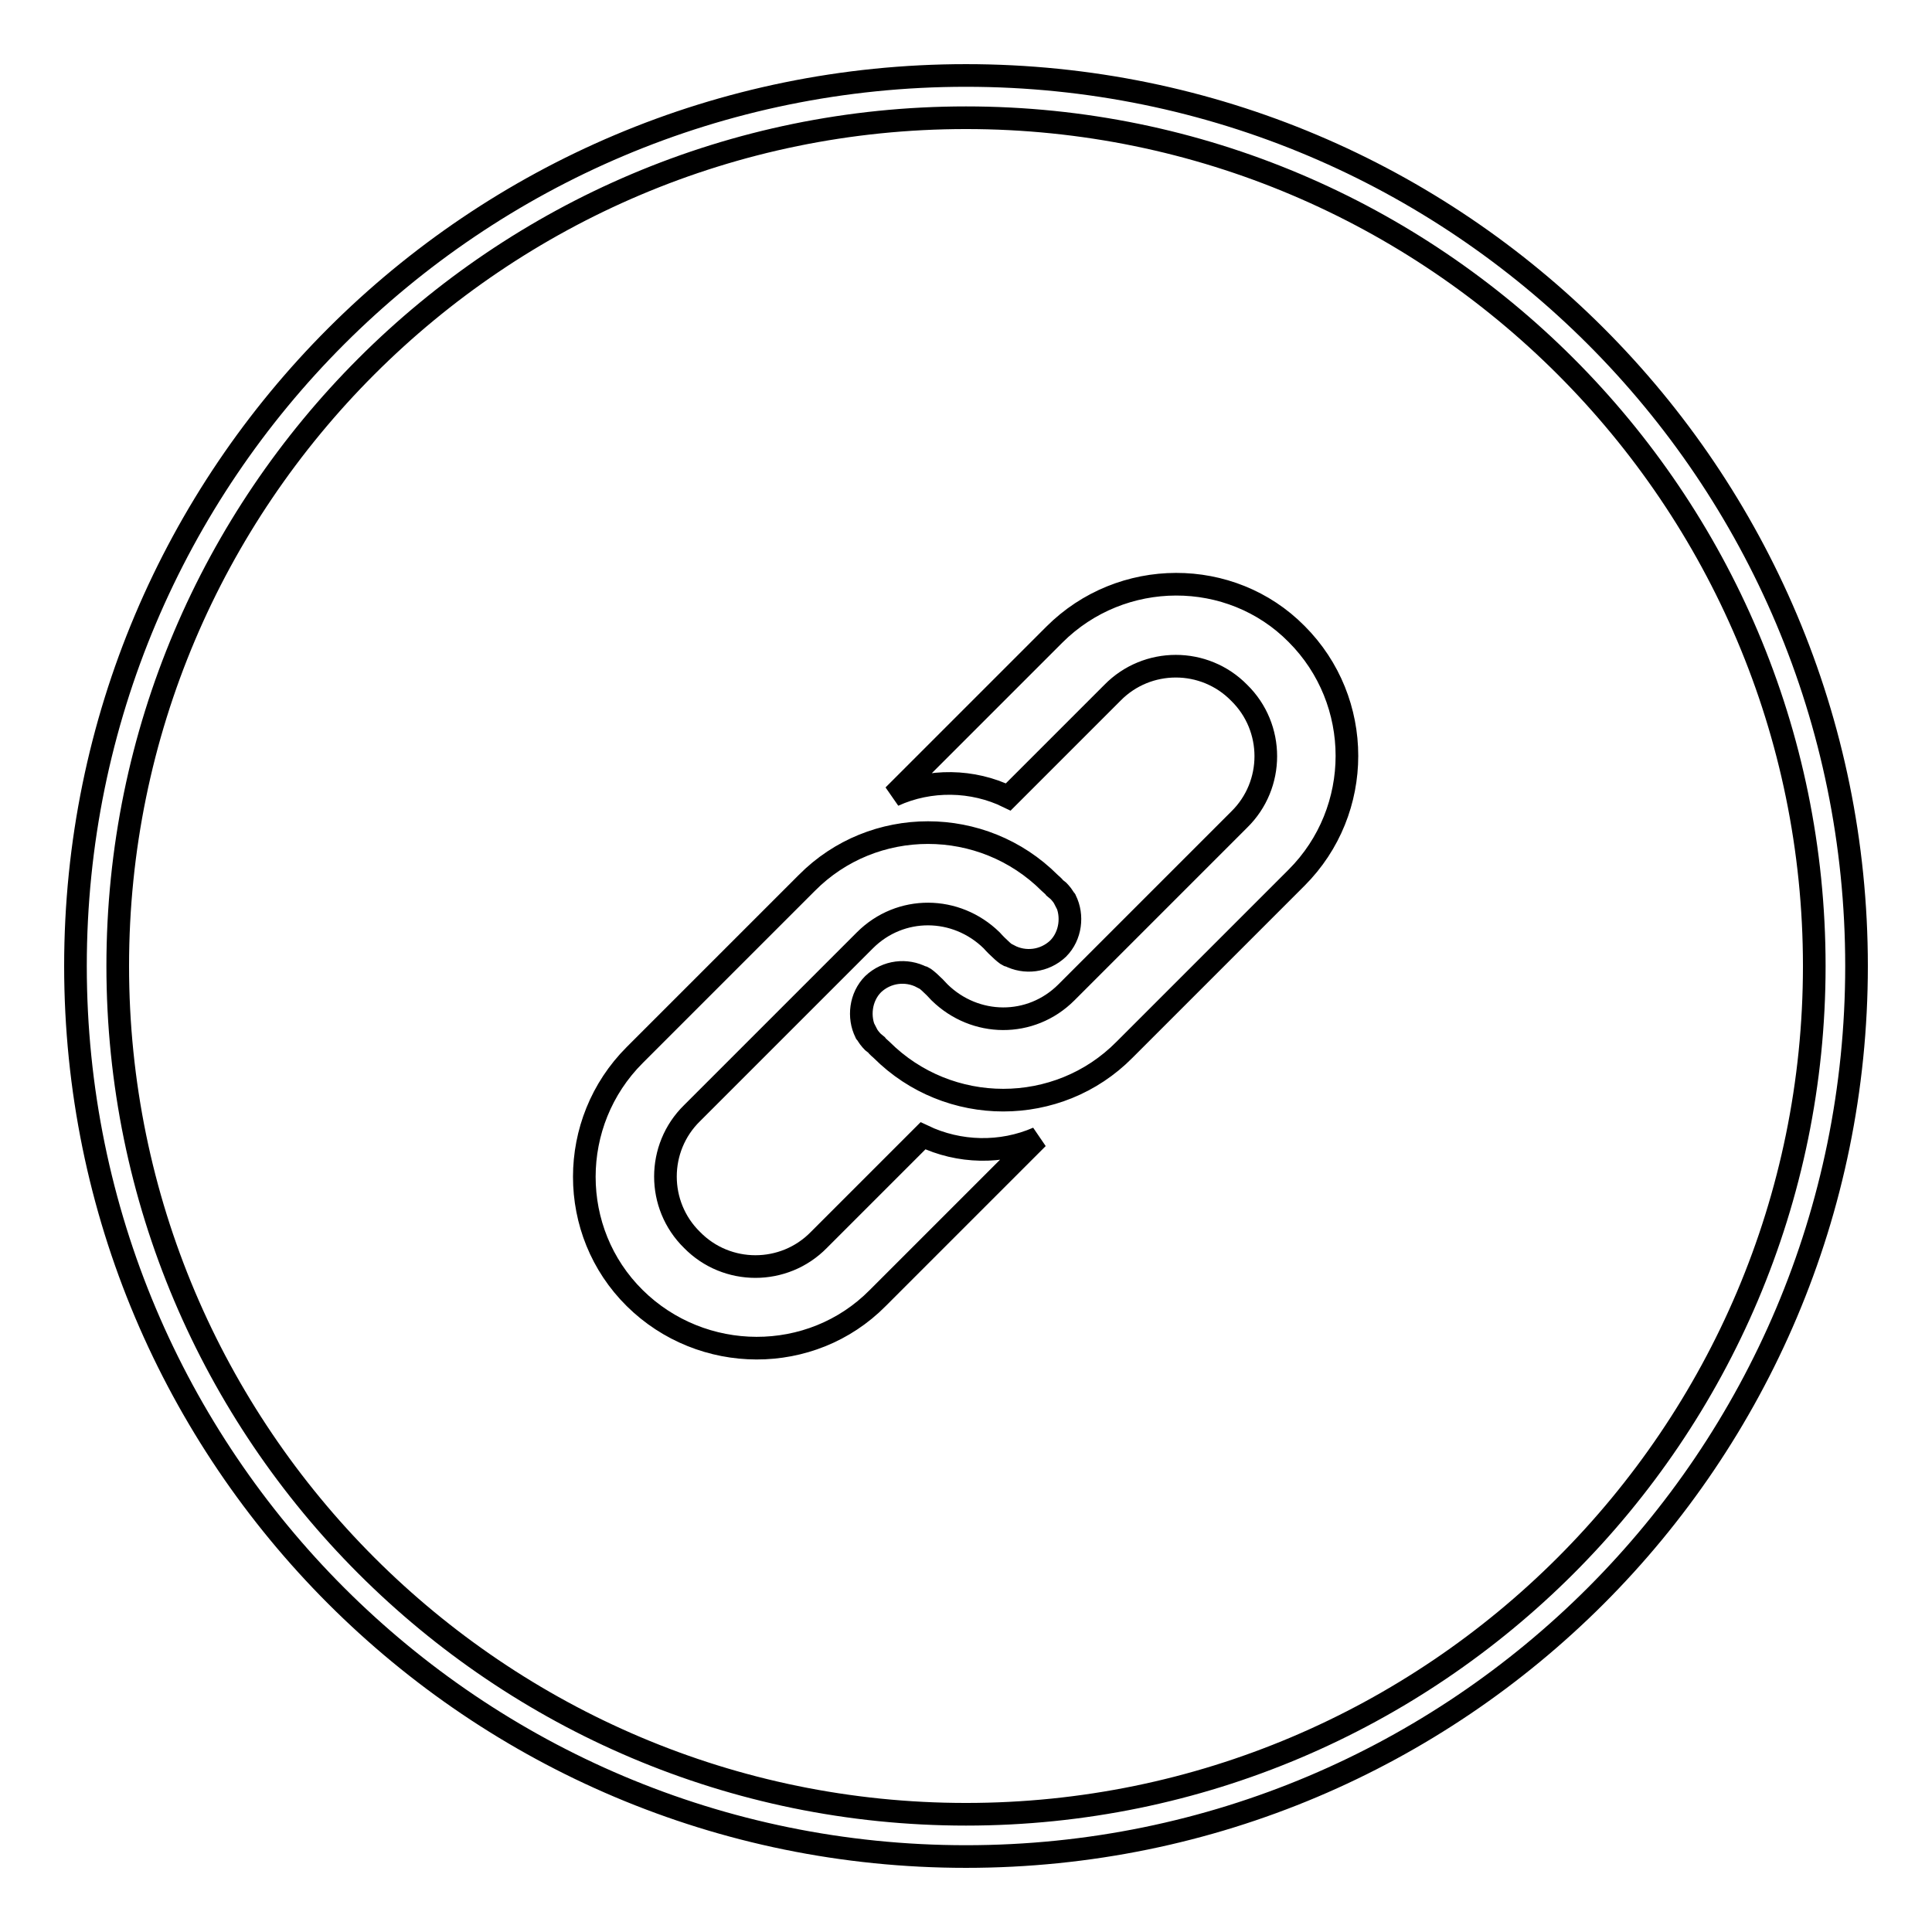<?xml version="1.0" encoding="utf-8"?>
<!-- Svg Vector Icons : http://www.onlinewebfonts.com/icon -->
<!DOCTYPE svg PUBLIC "-//W3C//DTD SVG 1.1//EN" "http://www.w3.org/Graphics/SVG/1.1/DTD/svg11.dtd">
<svg version="1.1" xmlns="http://www.w3.org/2000/svg" xmlns:xlink="http://www.w3.org/1999/xlink" x="0px" y="0px" viewBox="0 0 256 256" enable-background="new 0 0 256 256" xml:space="preserve">
<g><g><path stroke-width="3" fill-opacity="0" stroke="#000000"  d="M128,10C62.8,10,10,62.8,10,128c0,65.2,52.8,118,118,118c65.2,0,118-52.8,118-118C246,62.8,193.2,10,128,10z M128,240.4C66,240.4,15.6,190,15.6,128S66,15.6,128,15.6S240.4,66,240.4,128S190,240.4,128,240.4z M122.3,150.5l-13.8,13.8c-4.6,4.7-12.2,4.7-16.8,0c-4.7-4.6-4.7-12.2,0-16.8l22.9-22.9c4.7-4.7,12.1-4.6,16.8,0c0.7,0.8,2.2,2.2,2.3,2c2.1,1.1,4.7,0.8,6.5-0.9c1.7-1.7,2-4.4,1-6.4c0,0,0,0,0,0c0,0,0-0.1-0.1-0.1c-0.2-0.4-0.5-0.8-0.9-1.2c-0.1-0.1-0.3-0.2-0.4-0.3c-0.2-0.3-0.5-0.5-0.7-0.7c-8.9-8.9-23.4-8.9-32.2,0l-22.8,22.8c-8.9,8.9-8.9,23.4,0,32.2s23.4,8.9,32.2,0l21.2-21.2C132.7,152.9,127.1,152.8,122.3,150.5z M139.7,84.1l-21.3,21.3c4.8-2.2,10.5-2.1,15.2,0.2l13.8-13.8c4.6-4.7,12.2-4.7,16.8,0c4.7,4.6,4.7,12.2,0,16.8l-22.9,22.9c-4.7,4.7-12.1,4.6-16.8,0c-0.7-0.8-2.2-2.2-2.3-2c-2.1-1.1-4.7-0.8-6.5,0.9c-1.7,1.7-2,4.4-1,6.4c0,0,0,0,0,0c0,0,0,0.1,0.1,0.1c0.2,0.4,0.5,0.8,0.9,1.2c0.1,0.1,0.3,0.2,0.4,0.3c0.2,0.3,0.5,0.5,0.7,0.7c8.9,8.9,23.4,8.9,32.2,0l22.8-22.8c8.9-8.9,8.9-23.4,0-32.3C163.1,75.2,148.6,75.2,139.7,84.1z"/></g></g>
</svg>
